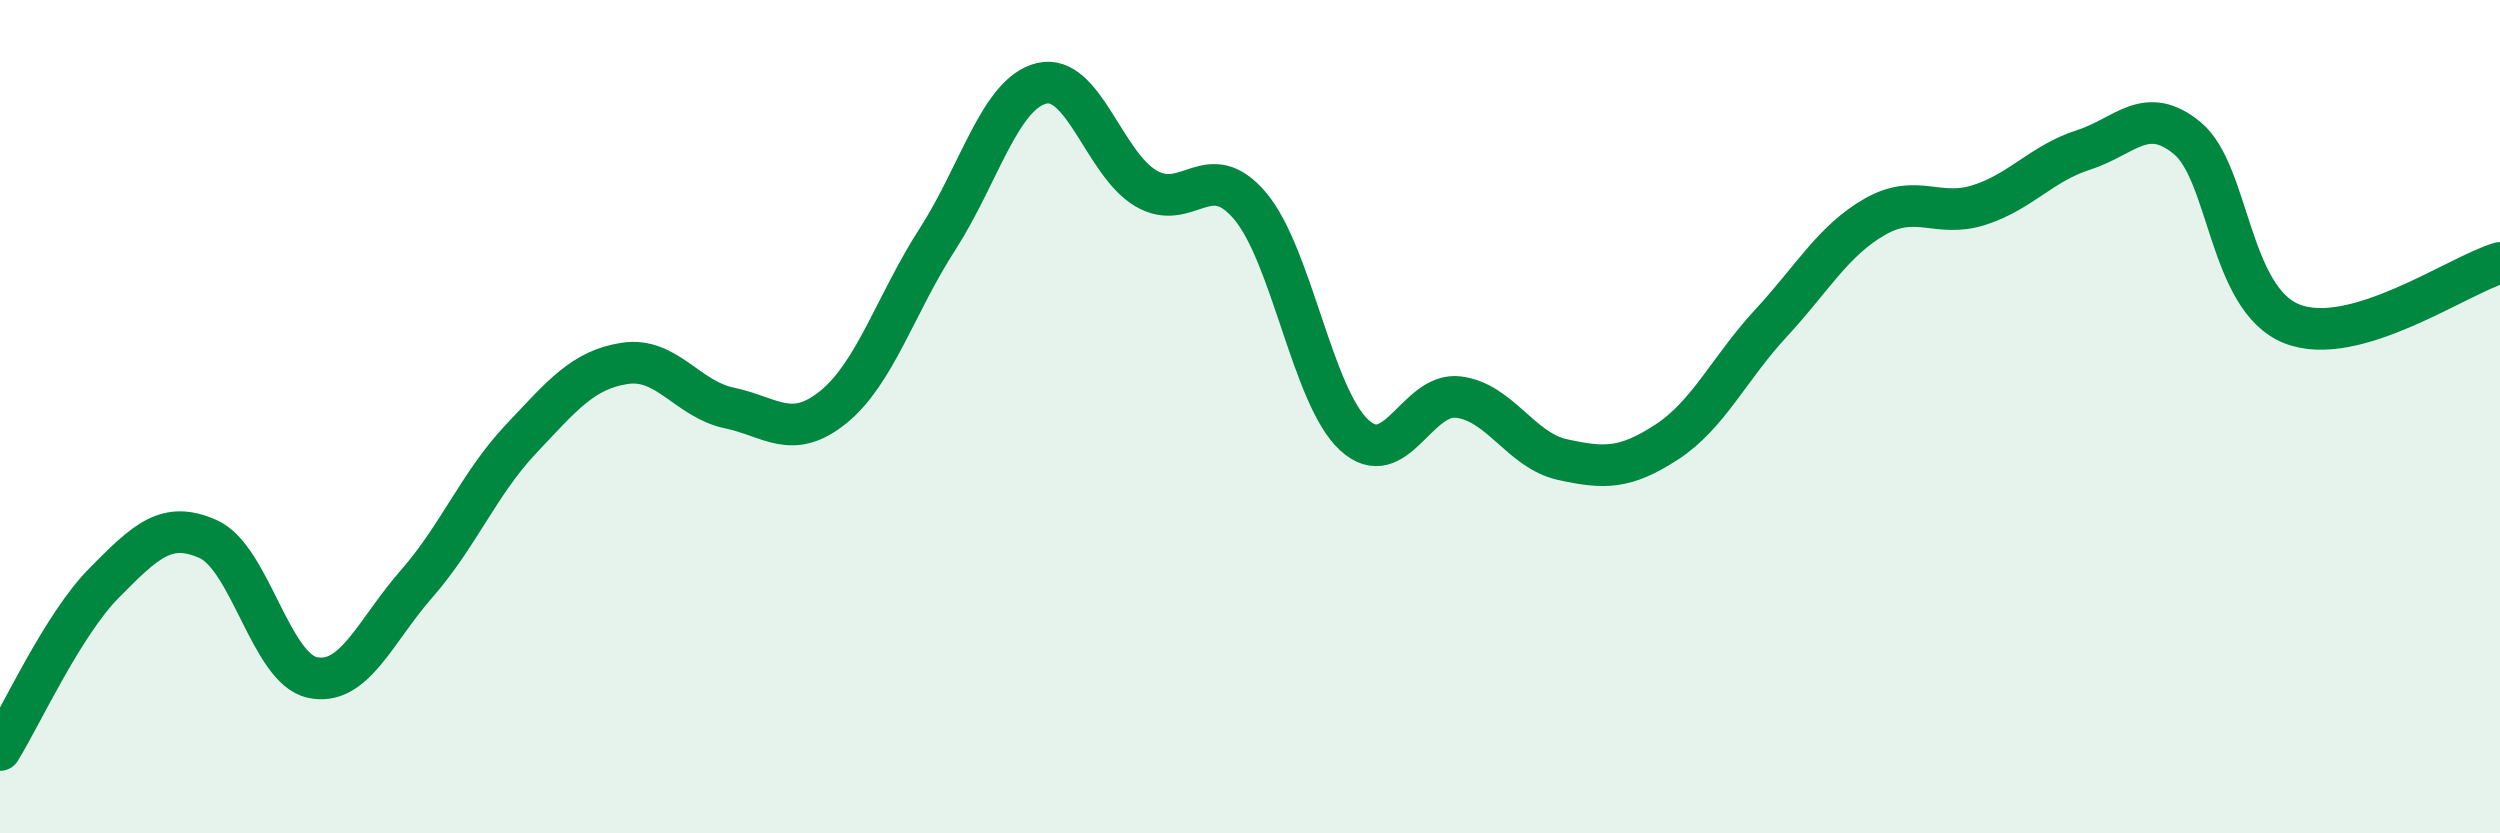 
    <svg width="60" height="20" viewBox="0 0 60 20" xmlns="http://www.w3.org/2000/svg">
      <path
        d="M 0,18 C 0.5,17.2 1.5,15 2.5,13.99 C 3.5,12.98 4,12.49 5,12.94 C 6,13.39 6.5,16.05 7.5,16.26 C 8.5,16.47 9,15.15 10,14.01 C 11,12.87 11.5,11.6 12.5,10.54 C 13.5,9.48 14,8.87 15,8.72 C 16,8.57 16.5,9.58 17.5,9.79 C 18.5,10 19,10.58 20,9.77 C 21,8.96 21.5,7.29 22.5,5.74 C 23.5,4.19 24,2.24 25,2 C 26,1.76 26.5,3.93 27.5,4.52 C 28.5,5.11 29,3.76 30,4.94 C 31,6.12 31.5,9.52 32.5,10.44 C 33.5,11.36 34,9.41 35,9.53 C 36,9.65 36.5,10.81 37.5,11.03 C 38.5,11.25 39,11.26 40,10.61 C 41,9.96 41.5,8.84 42.5,7.76 C 43.5,6.68 44,5.77 45,5.2 C 46,4.63 46.5,5.24 47.5,4.92 C 48.5,4.6 49,3.92 50,3.6 C 51,3.28 51.5,2.49 52.5,3.32 C 53.5,4.15 53.5,7.17 55,7.77 C 56.5,8.37 59,6.6 60,6.31L60 20L0 20Z"
        fill="#008740"
        opacity="0.1"
        stroke-linecap="round"
        stroke-linejoin="round"
      />
      <path
        d="M 0,18 C 0.5,17.2 1.5,15 2.5,13.99 C 3.5,12.98 4,12.49 5,12.94 C 6,13.39 6.5,16.05 7.5,16.26 C 8.5,16.47 9,15.15 10,14.01 C 11,12.87 11.5,11.6 12.5,10.54 C 13.5,9.48 14,8.87 15,8.72 C 16,8.57 16.5,9.58 17.5,9.79 C 18.5,10 19,10.58 20,9.77 C 21,8.96 21.5,7.29 22.5,5.74 C 23.5,4.19 24,2.24 25,2 C 26,1.76 26.5,3.93 27.5,4.52 C 28.5,5.11 29,3.76 30,4.94 C 31,6.12 31.5,9.52 32.5,10.44 C 33.5,11.36 34,9.41 35,9.53 C 36,9.65 36.5,10.81 37.5,11.03 C 38.5,11.25 39,11.26 40,10.61 C 41,9.96 41.5,8.84 42.5,7.76 C 43.5,6.68 44,5.77 45,5.2 C 46,4.63 46.5,5.24 47.5,4.92 C 48.5,4.6 49,3.92 50,3.6 C 51,3.28 51.5,2.49 52.5,3.32 C 53.5,4.15 53.5,7.17 55,7.77 C 56.5,8.37 59,6.6 60,6.31"
        stroke="#008740"
        stroke-width="1"
        fill="none"
        stroke-linecap="round"
        stroke-linejoin="round"
      />
    </svg>
  